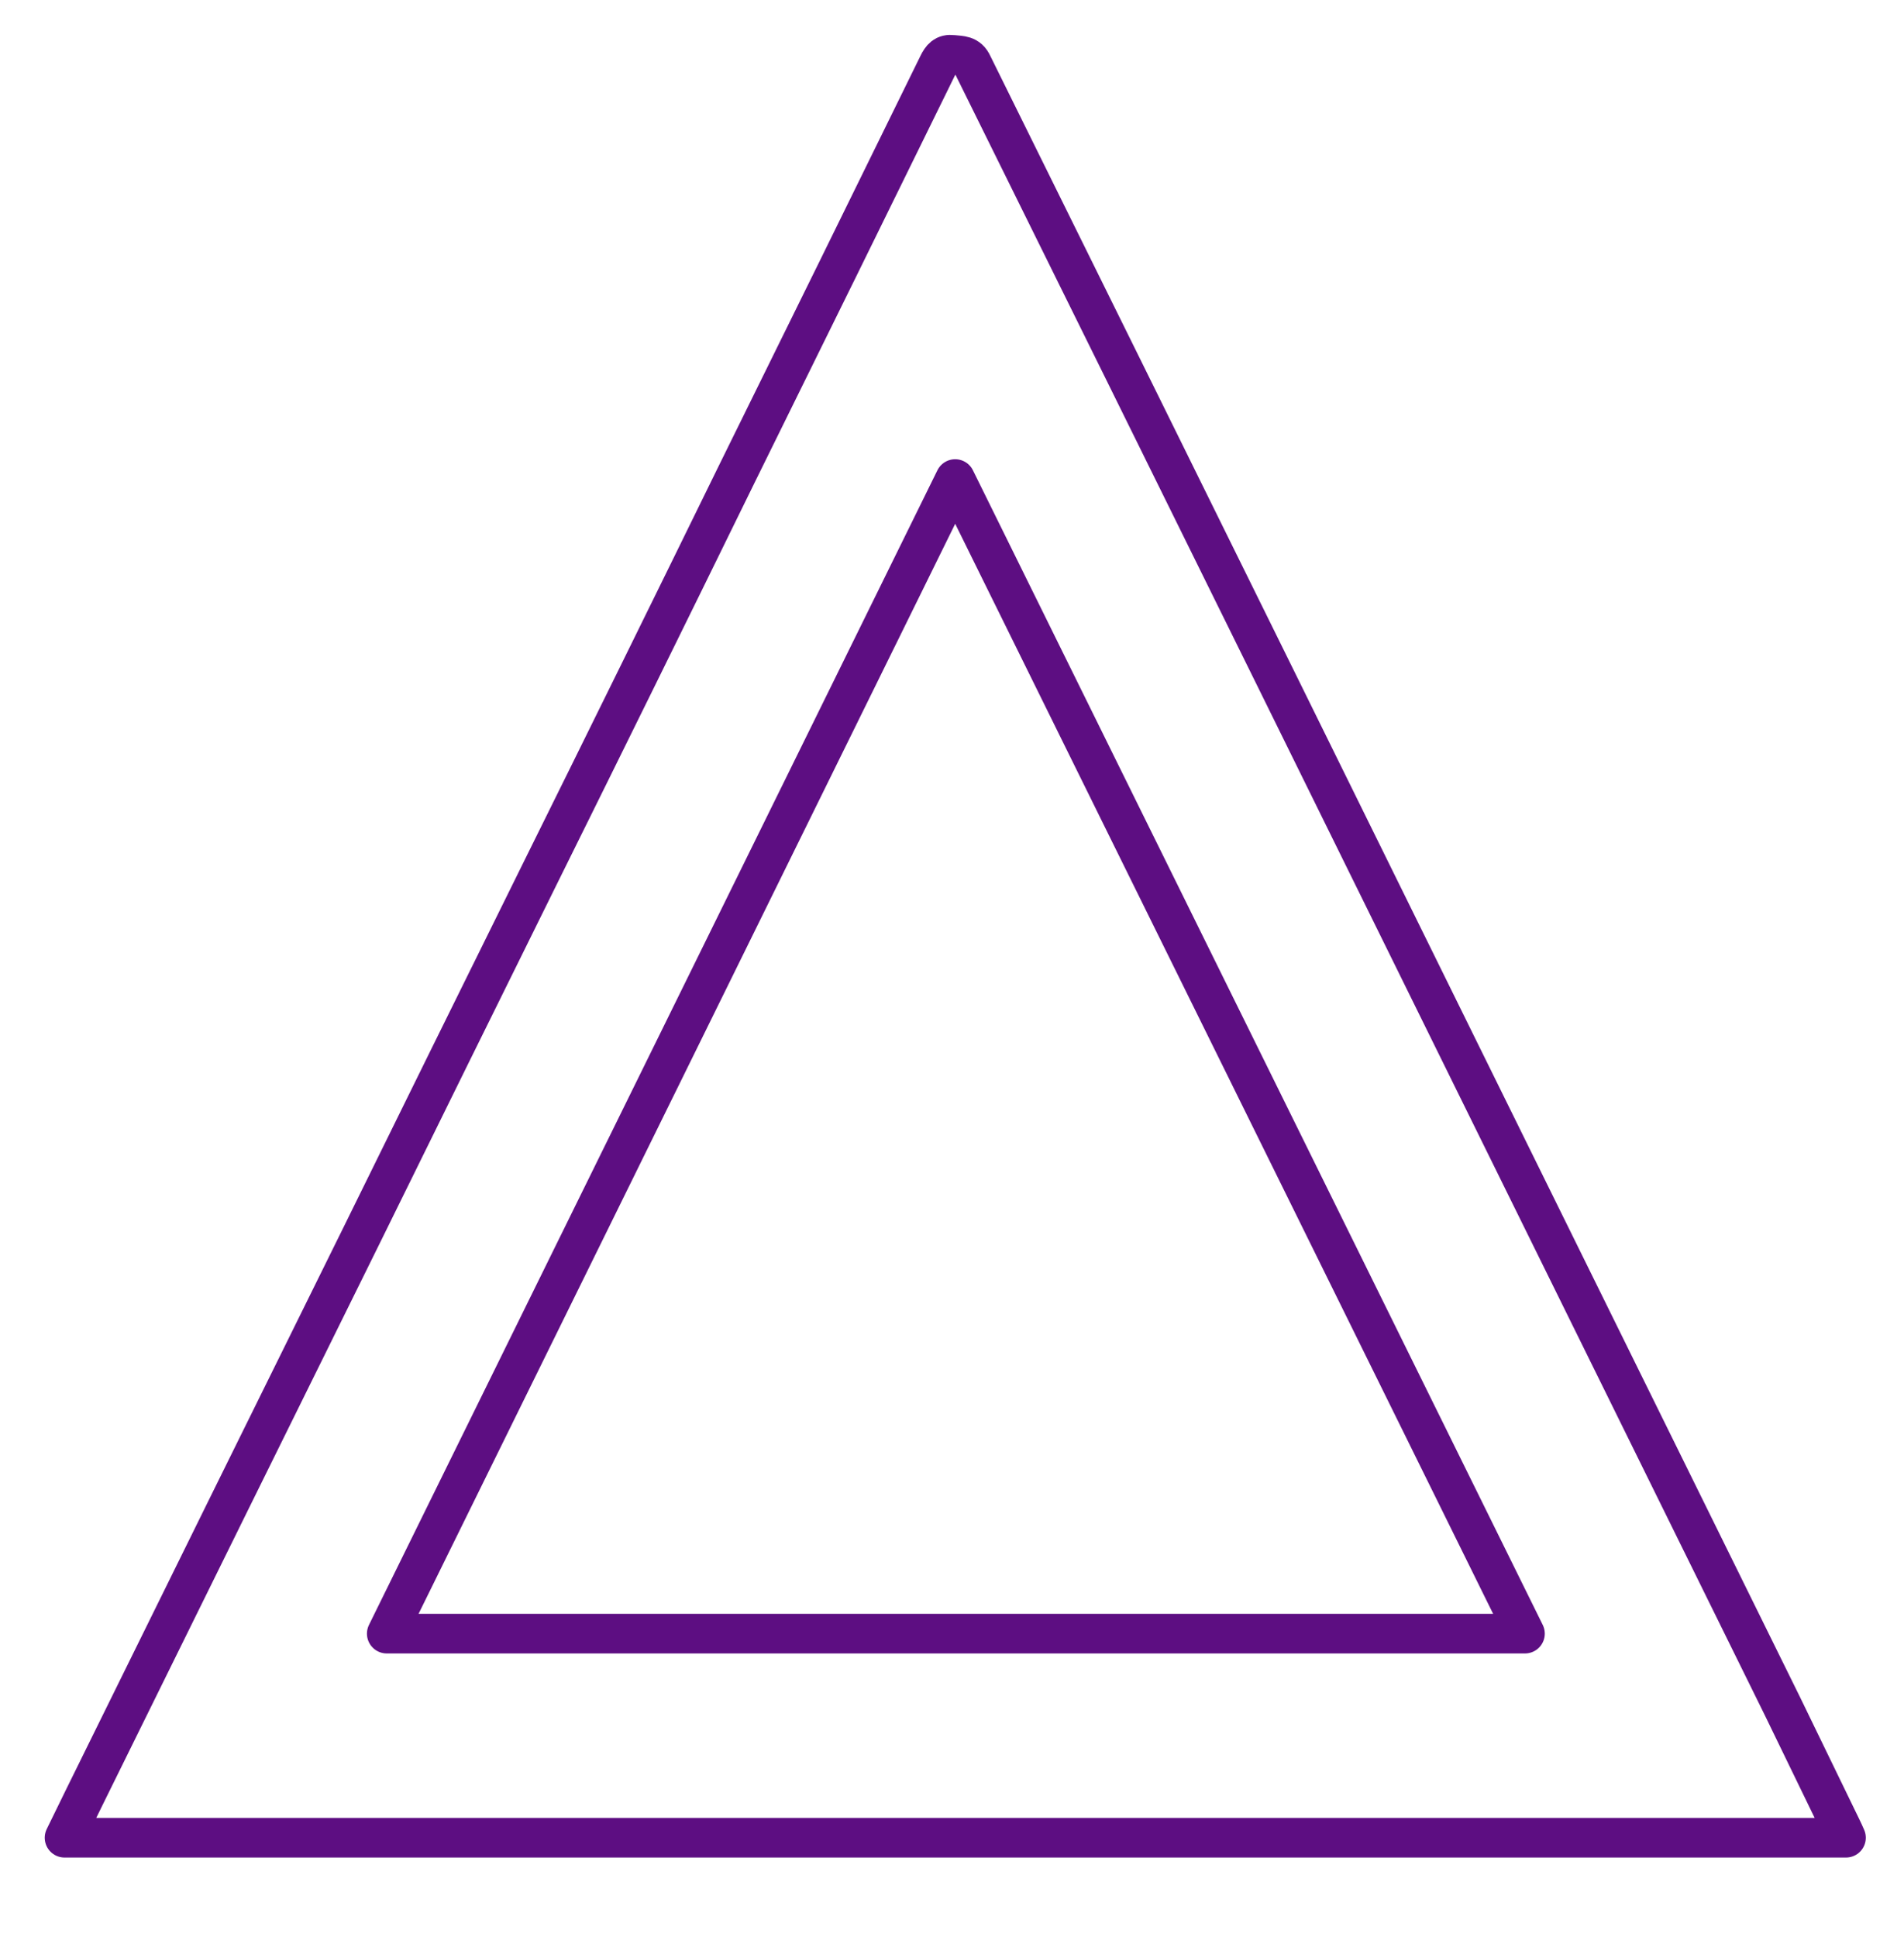<?xml version="1.0" encoding="UTF-8"?> <svg xmlns="http://www.w3.org/2000/svg" id="Слой_1" data-name="Слой 1" viewBox="0 0 96.2 97.86"> <defs> <style>.cls-1{fill:none;stroke:#5d0e82;stroke-linecap:round;stroke-linejoin:round;stroke-width:2px;}</style> </defs> <path class="cls-1" d="M3.26,92.84c.66-1.35,1.29-2.64,1.93-3.93q6.49-13.17,13-26.34,4.54-9.23,9.1-18.45,5-10.09,9.94-20.18,5.1-10.33,10.18-20.69c.16-.32.32-.53.73-.48s.78,0,1,.5Q56.75,18.65,64.32,34l9.82,19.92L90.06,86.2l3,6.18c.07.14.13.28.21.46Zm45-68.64L19.54,82.53H77.05Z"></path> </svg> 